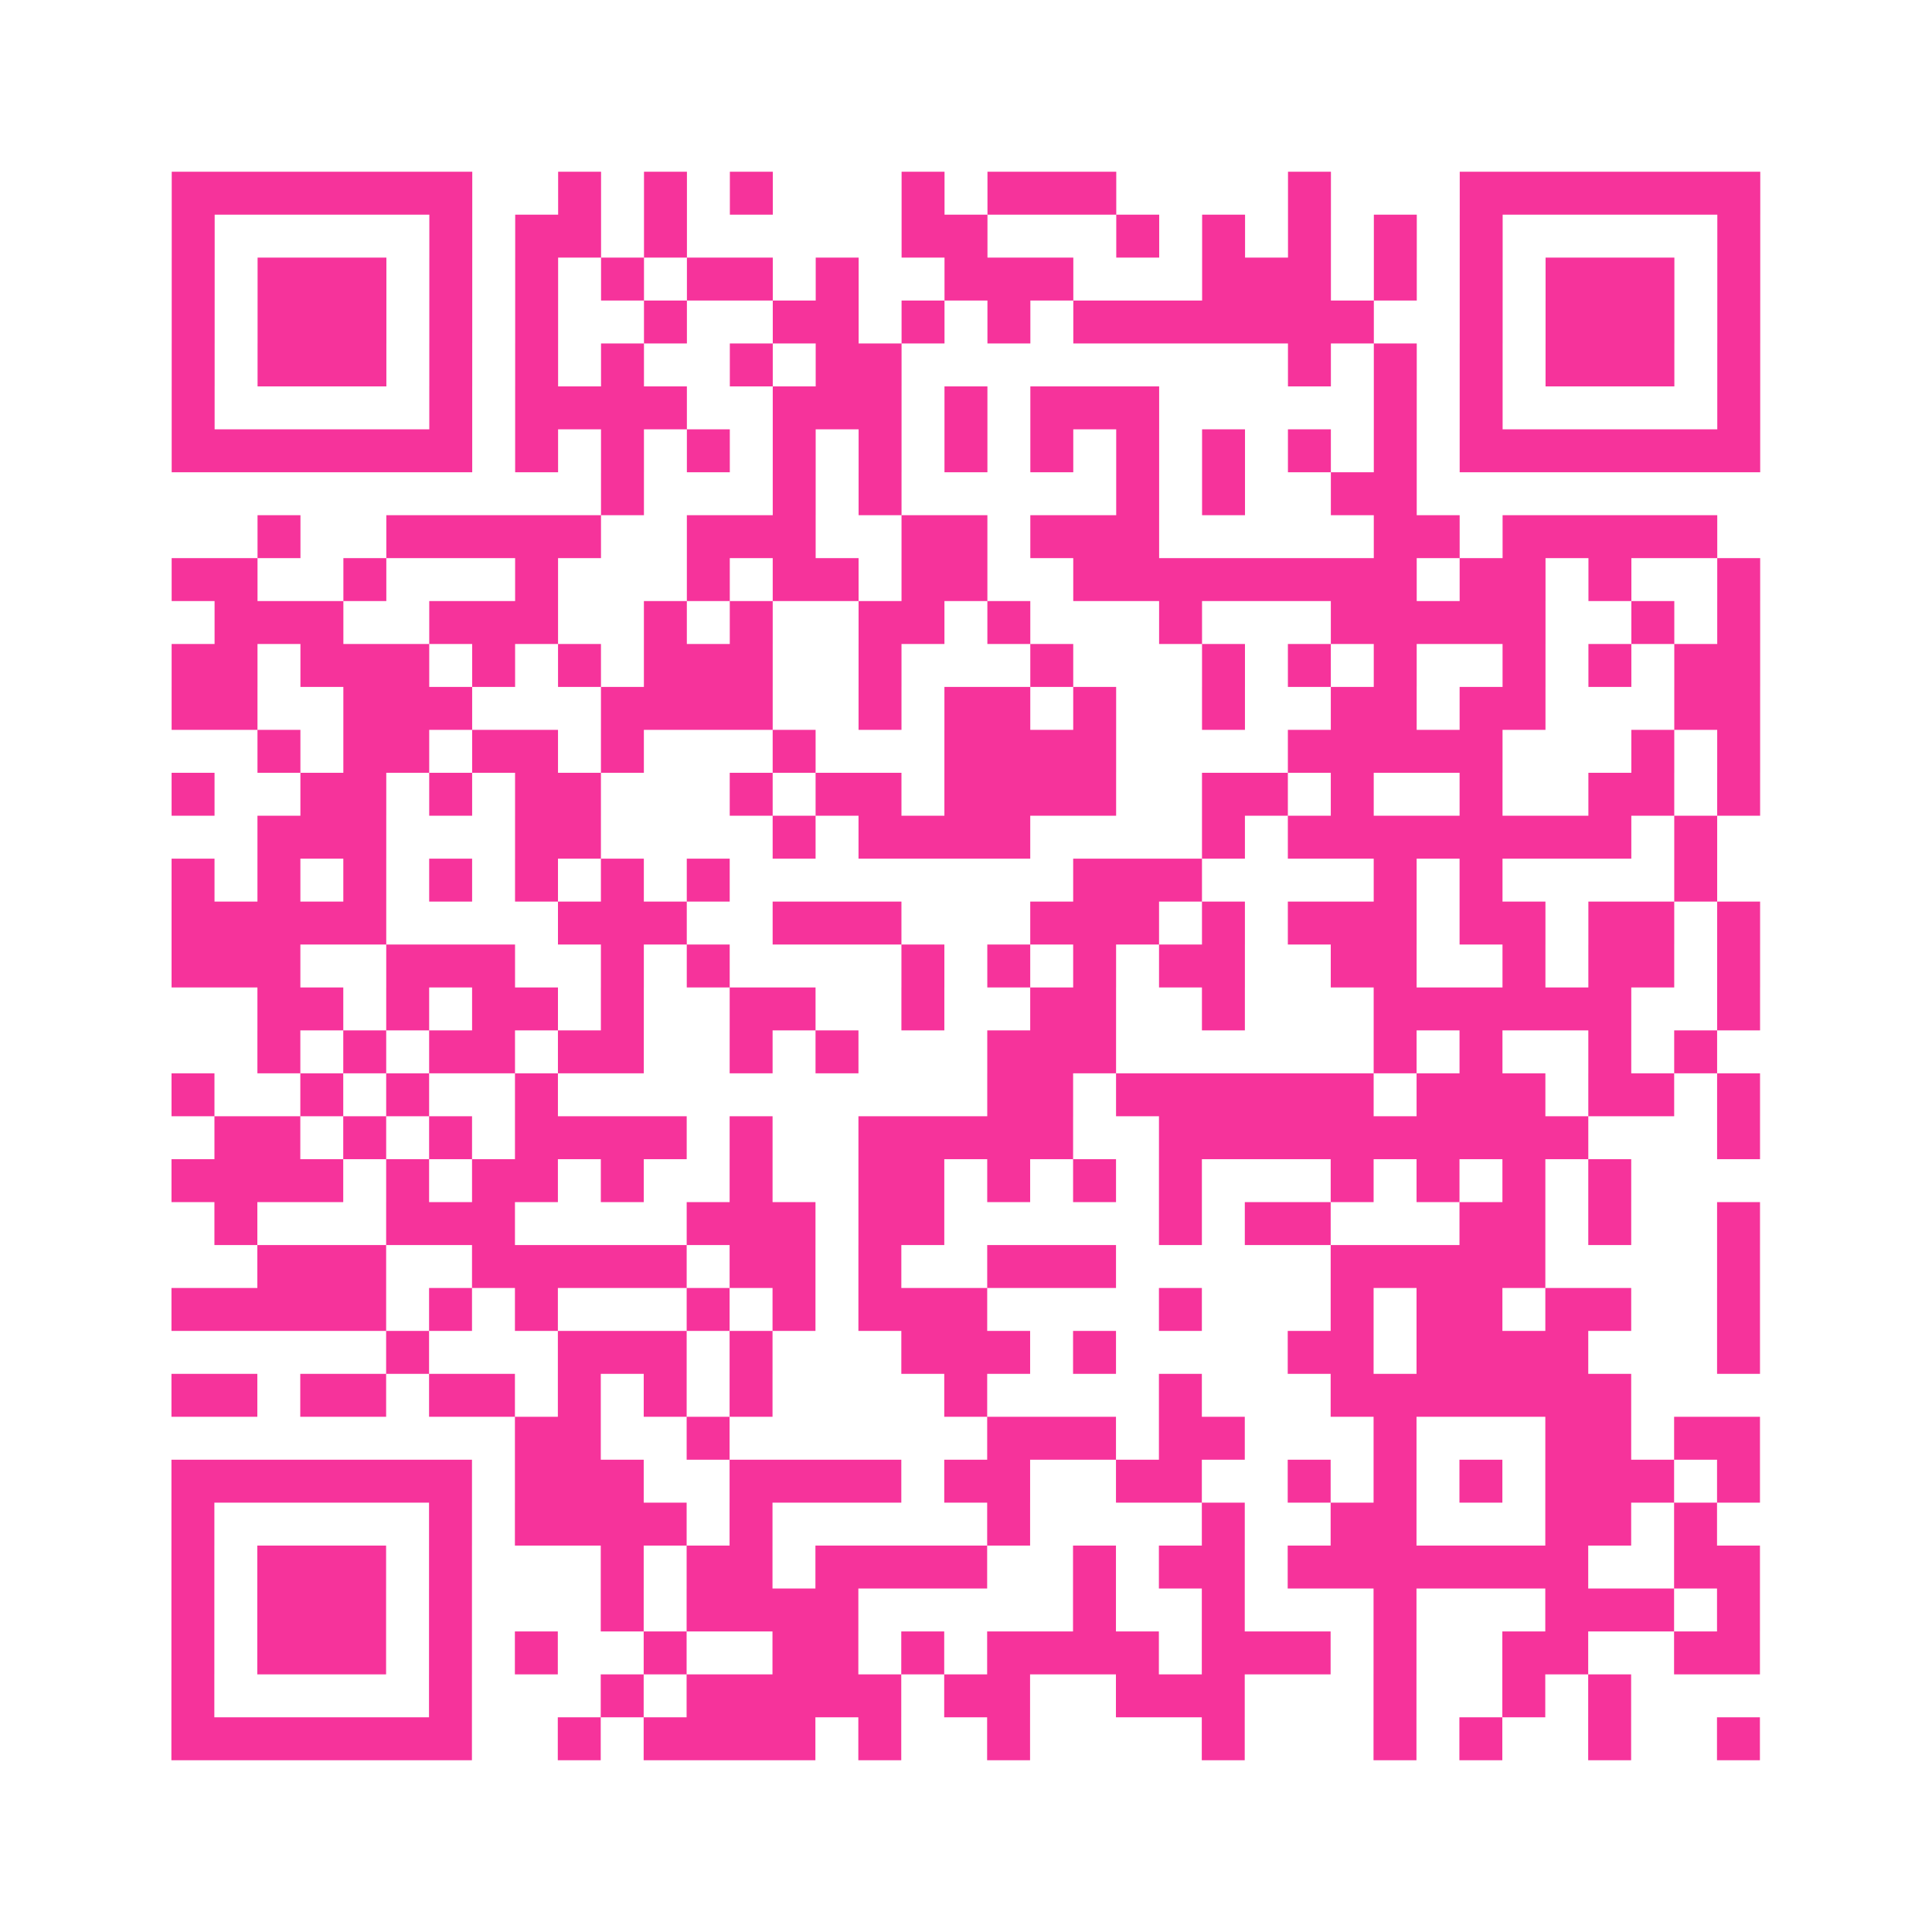 <?xml version="1.0" encoding="UTF-8"?>
<svg xmlns="http://www.w3.org/2000/svg" viewBox="0 0 45 45" class="pyqrcode"><path fill="transparent" d="M0 0h45v45h-45z"/><path stroke="#f6339b" class="pyqrline" d="M4 4.5h7m2 0h1m1 0h1m1 0h1m3 0h1m1 0h3m4 0h1m3 0h7m-37 1h1m5 0h1m1 0h2m1 0h1m5 0h2m3 0h1m1 0h1m1 0h1m1 0h1m1 0h1m5 0h1m-37 1h1m1 0h3m1 0h1m1 0h1m1 0h1m1 0h2m1 0h1m2 0h3m3 0h3m1 0h1m1 0h1m1 0h3m1 0h1m-37 1h1m1 0h3m1 0h1m1 0h1m2 0h1m2 0h2m1 0h1m1 0h1m1 0h7m2 0h1m1 0h3m1 0h1m-37 1h1m1 0h3m1 0h1m1 0h1m1 0h1m2 0h1m1 0h2m9 0h1m1 0h1m1 0h1m1 0h3m1 0h1m-37 1h1m5 0h1m1 0h4m2 0h3m1 0h1m1 0h3m5 0h1m1 0h1m5 0h1m-37 1h7m1 0h1m1 0h1m1 0h1m1 0h1m1 0h1m1 0h1m1 0h1m1 0h1m1 0h1m1 0h1m1 0h1m1 0h7m-27 1h1m3 0h1m1 0h1m5 0h1m1 0h1m2 0h2m-27 1h1m2 0h5m2 0h3m2 0h2m1 0h3m5 0h2m1 0h5m-36 1h2m2 0h1m3 0h1m3 0h1m1 0h2m1 0h2m2 0h8m1 0h2m1 0h1m2 0h1m-36 1h3m2 0h3m2 0h1m1 0h1m2 0h2m1 0h1m3 0h1m3 0h5m2 0h1m1 0h1m-37 1h2m1 0h3m1 0h1m1 0h1m1 0h3m2 0h1m3 0h1m3 0h1m1 0h1m1 0h1m2 0h1m1 0h1m1 0h2m-37 1h2m2 0h3m3 0h4m2 0h1m1 0h2m1 0h1m2 0h1m2 0h2m1 0h2m3 0h2m-35 1h1m1 0h2m1 0h2m1 0h1m3 0h1m3 0h4m4 0h5m3 0h1m1 0h1m-37 1h1m2 0h2m1 0h1m1 0h2m3 0h1m1 0h2m1 0h4m2 0h2m1 0h1m2 0h1m2 0h2m1 0h1m-35 1h3m3 0h2m4 0h1m1 0h4m4 0h1m1 0h8m1 0h1m-36 1h1m1 0h1m1 0h1m1 0h1m1 0h1m1 0h1m1 0h1m8 0h3m4 0h1m1 0h1m4 0h1m-36 1h5m4 0h3m2 0h3m3 0h3m1 0h1m1 0h3m1 0h2m1 0h2m1 0h1m-37 1h3m2 0h3m2 0h1m1 0h1m4 0h1m1 0h1m1 0h1m1 0h2m2 0h2m2 0h1m1 0h2m1 0h1m-35 1h2m1 0h1m1 0h2m1 0h1m2 0h2m2 0h1m2 0h2m2 0h1m3 0h6m2 0h1m-35 1h1m1 0h1m1 0h2m1 0h2m2 0h1m1 0h1m3 0h3m6 0h1m1 0h1m2 0h1m1 0h1m-36 1h1m2 0h1m1 0h1m2 0h1m10 0h2m1 0h6m1 0h3m1 0h2m1 0h1m-36 1h2m1 0h1m1 0h1m1 0h4m1 0h1m2 0h5m2 0h10m3 0h1m-37 1h4m1 0h1m1 0h2m1 0h1m2 0h1m2 0h2m1 0h1m1 0h1m1 0h1m3 0h1m1 0h1m1 0h1m1 0h1m-33 1h1m3 0h3m4 0h3m1 0h2m5 0h1m1 0h2m3 0h2m1 0h1m2 0h1m-35 1h3m2 0h5m1 0h2m1 0h1m2 0h3m5 0h5m4 0h1m-37 1h5m1 0h1m1 0h1m3 0h1m1 0h1m1 0h3m4 0h1m3 0h1m1 0h2m1 0h2m2 0h1m-32 1h1m3 0h3m1 0h1m3 0h3m1 0h1m4 0h2m1 0h4m3 0h1m-37 1h2m1 0h2m1 0h2m1 0h1m1 0h1m1 0h1m4 0h1m4 0h1m3 0h7m-26 1h2m2 0h1m6 0h3m1 0h2m3 0h1m3 0h2m1 0h2m-37 1h7m1 0h3m2 0h4m1 0h2m2 0h2m2 0h1m1 0h1m1 0h1m1 0h3m1 0h1m-37 1h1m5 0h1m1 0h4m1 0h1m5 0h1m4 0h1m2 0h2m3 0h2m1 0h1m-36 1h1m1 0h3m1 0h1m3 0h1m1 0h2m1 0h4m2 0h1m1 0h2m1 0h7m2 0h2m-37 1h1m1 0h3m1 0h1m3 0h1m1 0h4m5 0h1m2 0h1m3 0h1m3 0h3m1 0h1m-37 1h1m1 0h3m1 0h1m1 0h1m2 0h1m2 0h2m1 0h1m1 0h4m1 0h3m1 0h1m2 0h2m2 0h2m-37 1h1m5 0h1m3 0h1m1 0h5m1 0h2m2 0h3m3 0h1m2 0h1m1 0h1m-34 1h7m2 0h1m1 0h4m1 0h1m2 0h1m4 0h1m3 0h1m1 0h1m2 0h1m2 0h1"/></svg>
